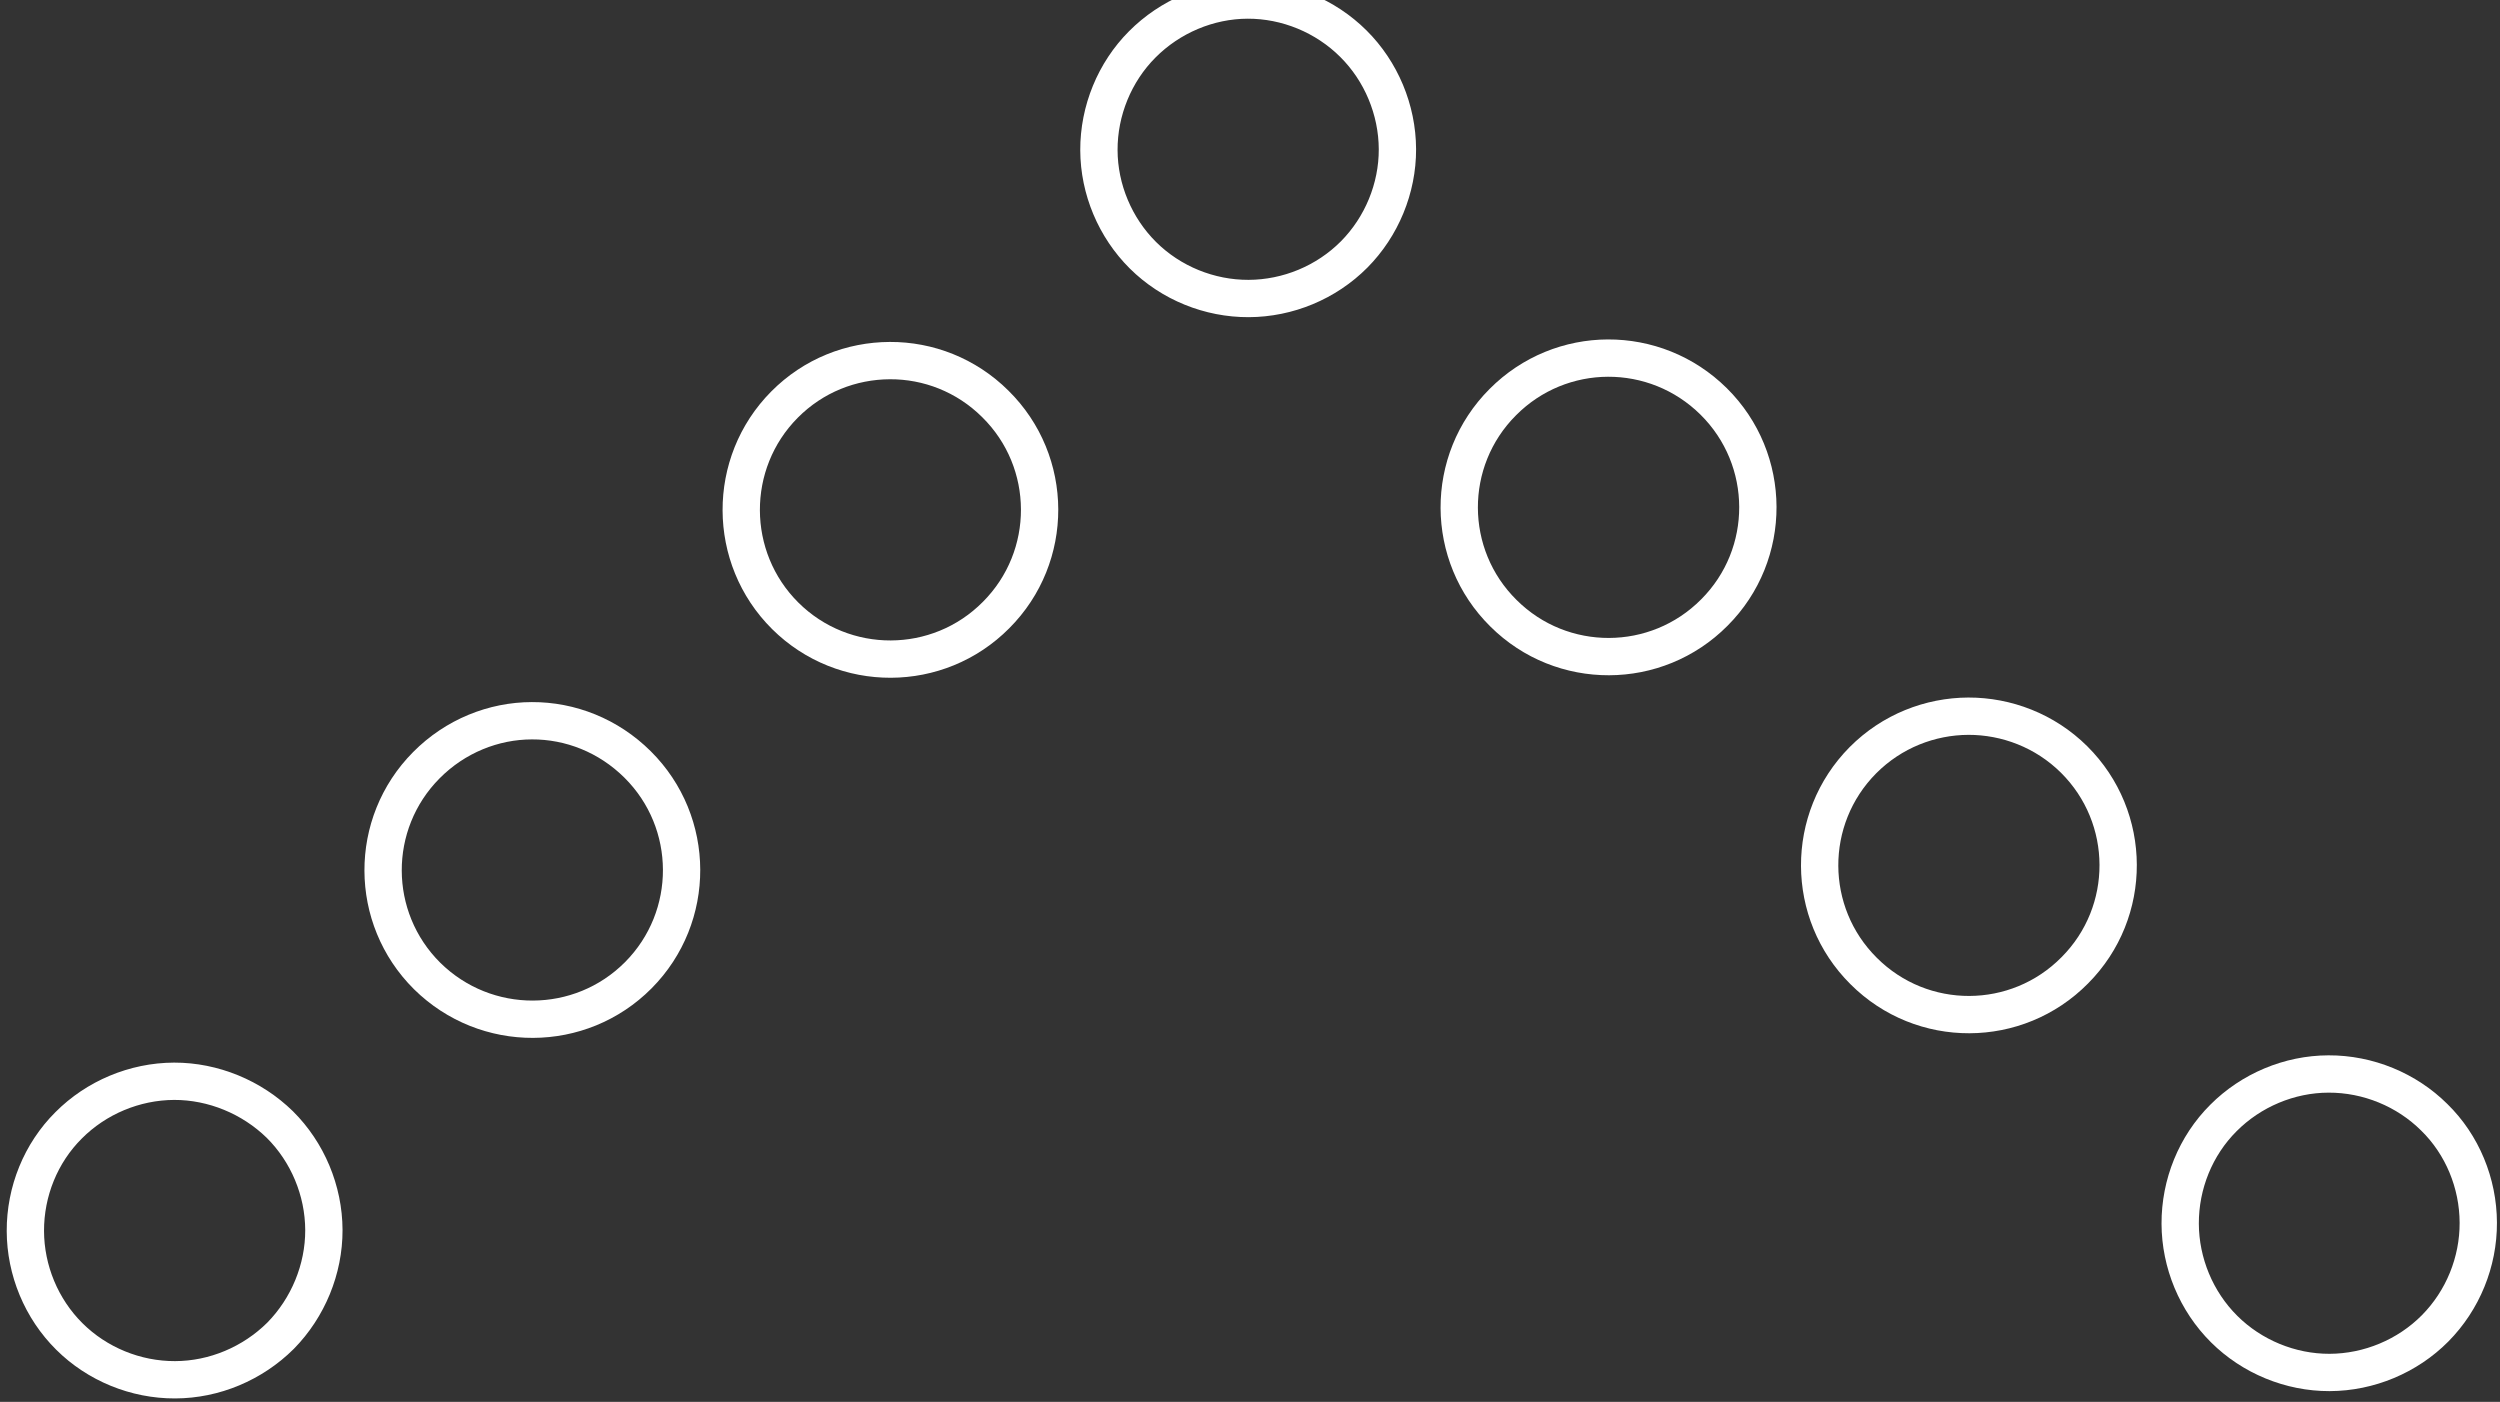 <?xml version="1.0" encoding="utf-8"?>
<!-- Generator: Adobe Illustrator 16.0.0, SVG Export Plug-In . SVG Version: 6.00 Build 0)  -->
<!DOCTYPE svg PUBLIC "-//W3C//DTD SVG 1.1//EN" "http://www.w3.org/Graphics/SVG/1.1/DTD/svg11.dtd">
<svg version="1.1" id="Ebene_1" xmlns="http://www.w3.org/2000/svg" xmlns:xlink="http://www.w3.org/1999/xlink" x="0px" y="0px"
	 width="67px" height="37.57px" viewBox="0 108.43 67 37.57" enable-background="new 0 108.43 67 37.57" xml:space="preserve">
<rect x="0" y="108.43" width="67" height="37.57" fill="#333333" stroke="none"/>
<path fill="none" stroke="#FFFFFF" stroke-miterlimit="10" d="M36.271,109.601c0.742,0.737,1.176,1.767,1.18,2.826
	c0.004,1.05-0.424,2.081-1.16,2.823c-0.748,0.752-1.776,1.176-2.826,1.18s-2.082-0.412-2.835-1.16
	c-0.742-0.738-1.176-1.765-1.179-2.815c-0.004-1.06,0.422-2.093,1.16-2.834c0.747-0.752,1.776-1.187,2.826-1.19
	S35.52,108.853,36.271,109.601z"/>
<path fill="none" stroke="#FFFFFF" stroke-miterlimit="10" d="M23.85,118.094c1.02-0.004,2.042,0.383,2.824,1.16
	c1.576,1.554,1.584,4.094,0.02,5.66c-1.554,1.566-4.084,1.574-5.65,0.02c-1.564-1.555-1.573-4.095-0.02-5.66
	C21.802,118.49,22.82,118.098,23.85,118.094z"/>
<path fill="none" stroke="#FFFFFF" stroke-miterlimit="10" d="M14.253,127.746c1.03-0.004,2.051,0.394,2.834,1.171
	c1.565,1.554,1.574,4.084,0.02,5.649c-1.555,1.564-4.085,1.574-5.66,0.02c-1.566-1.555-1.574-4.084-0.02-5.649
	C12.204,128.153,13.233,127.748,14.253,127.746z"/>
<path fill="none" stroke="#FFFFFF" stroke-miterlimit="10" d="M43.091,118.027c1.028-0.004,2.05,0.385,2.834,1.16
	c1.573,1.556,1.583,4.096,0.019,5.66c-1.555,1.566-4.086,1.574-5.649,0.02c-1.575-1.554-1.585-4.094-0.02-5.66
	C41.051,118.426,42.07,118.031,43.091,118.027z"/>
<path fill="none" stroke="#FFFFFF" stroke-miterlimit="10" d="M52.752,127.624c1.02-0.002,2.052,0.385,2.834,1.16
	c1.566,1.556,1.576,4.086,0.02,5.649c-1.555,1.576-4.094,1.586-5.66,0.02c-1.564-1.553-1.574-4.082-0.02-5.649
	C50.704,128.022,51.73,127.628,52.752,127.624z"/>
<path fill="none" stroke="#FFFFFF" stroke-miterlimit="10" d="M65.238,138.373c0.753,0.736,1.176,1.766,1.18,2.825
	c0.004,1.05-0.412,2.081-1.16,2.835c-0.737,0.742-1.766,1.176-2.826,1.179c-1.049,0.003-2.081-0.423-2.823-1.161
	c-0.752-0.746-1.176-1.776-1.18-2.825c-0.004-1.06,0.413-2.091,1.16-2.835c0.738-0.741,1.765-1.176,2.815-1.178
	C63.465,137.209,64.497,137.636,65.238,138.373z"/>
<path fill="none" stroke="#FFFFFF" stroke-miterlimit="10" d="M7.5,138.568c0.742,0.738,1.176,1.766,1.18,2.826
	c0.003,1.05-0.423,2.082-1.161,2.834c-0.748,0.744-1.775,1.178-2.826,1.18c-1.06,0.004-2.092-0.422-2.834-1.16
	c-0.752-0.746-1.176-1.776-1.179-2.826c-0.004-1.06,0.412-2.09,1.16-2.834c0.737-0.741,1.766-1.176,2.826-1.18
	C5.716,137.406,6.747,137.833,7.5,138.568z"/>
</svg>
